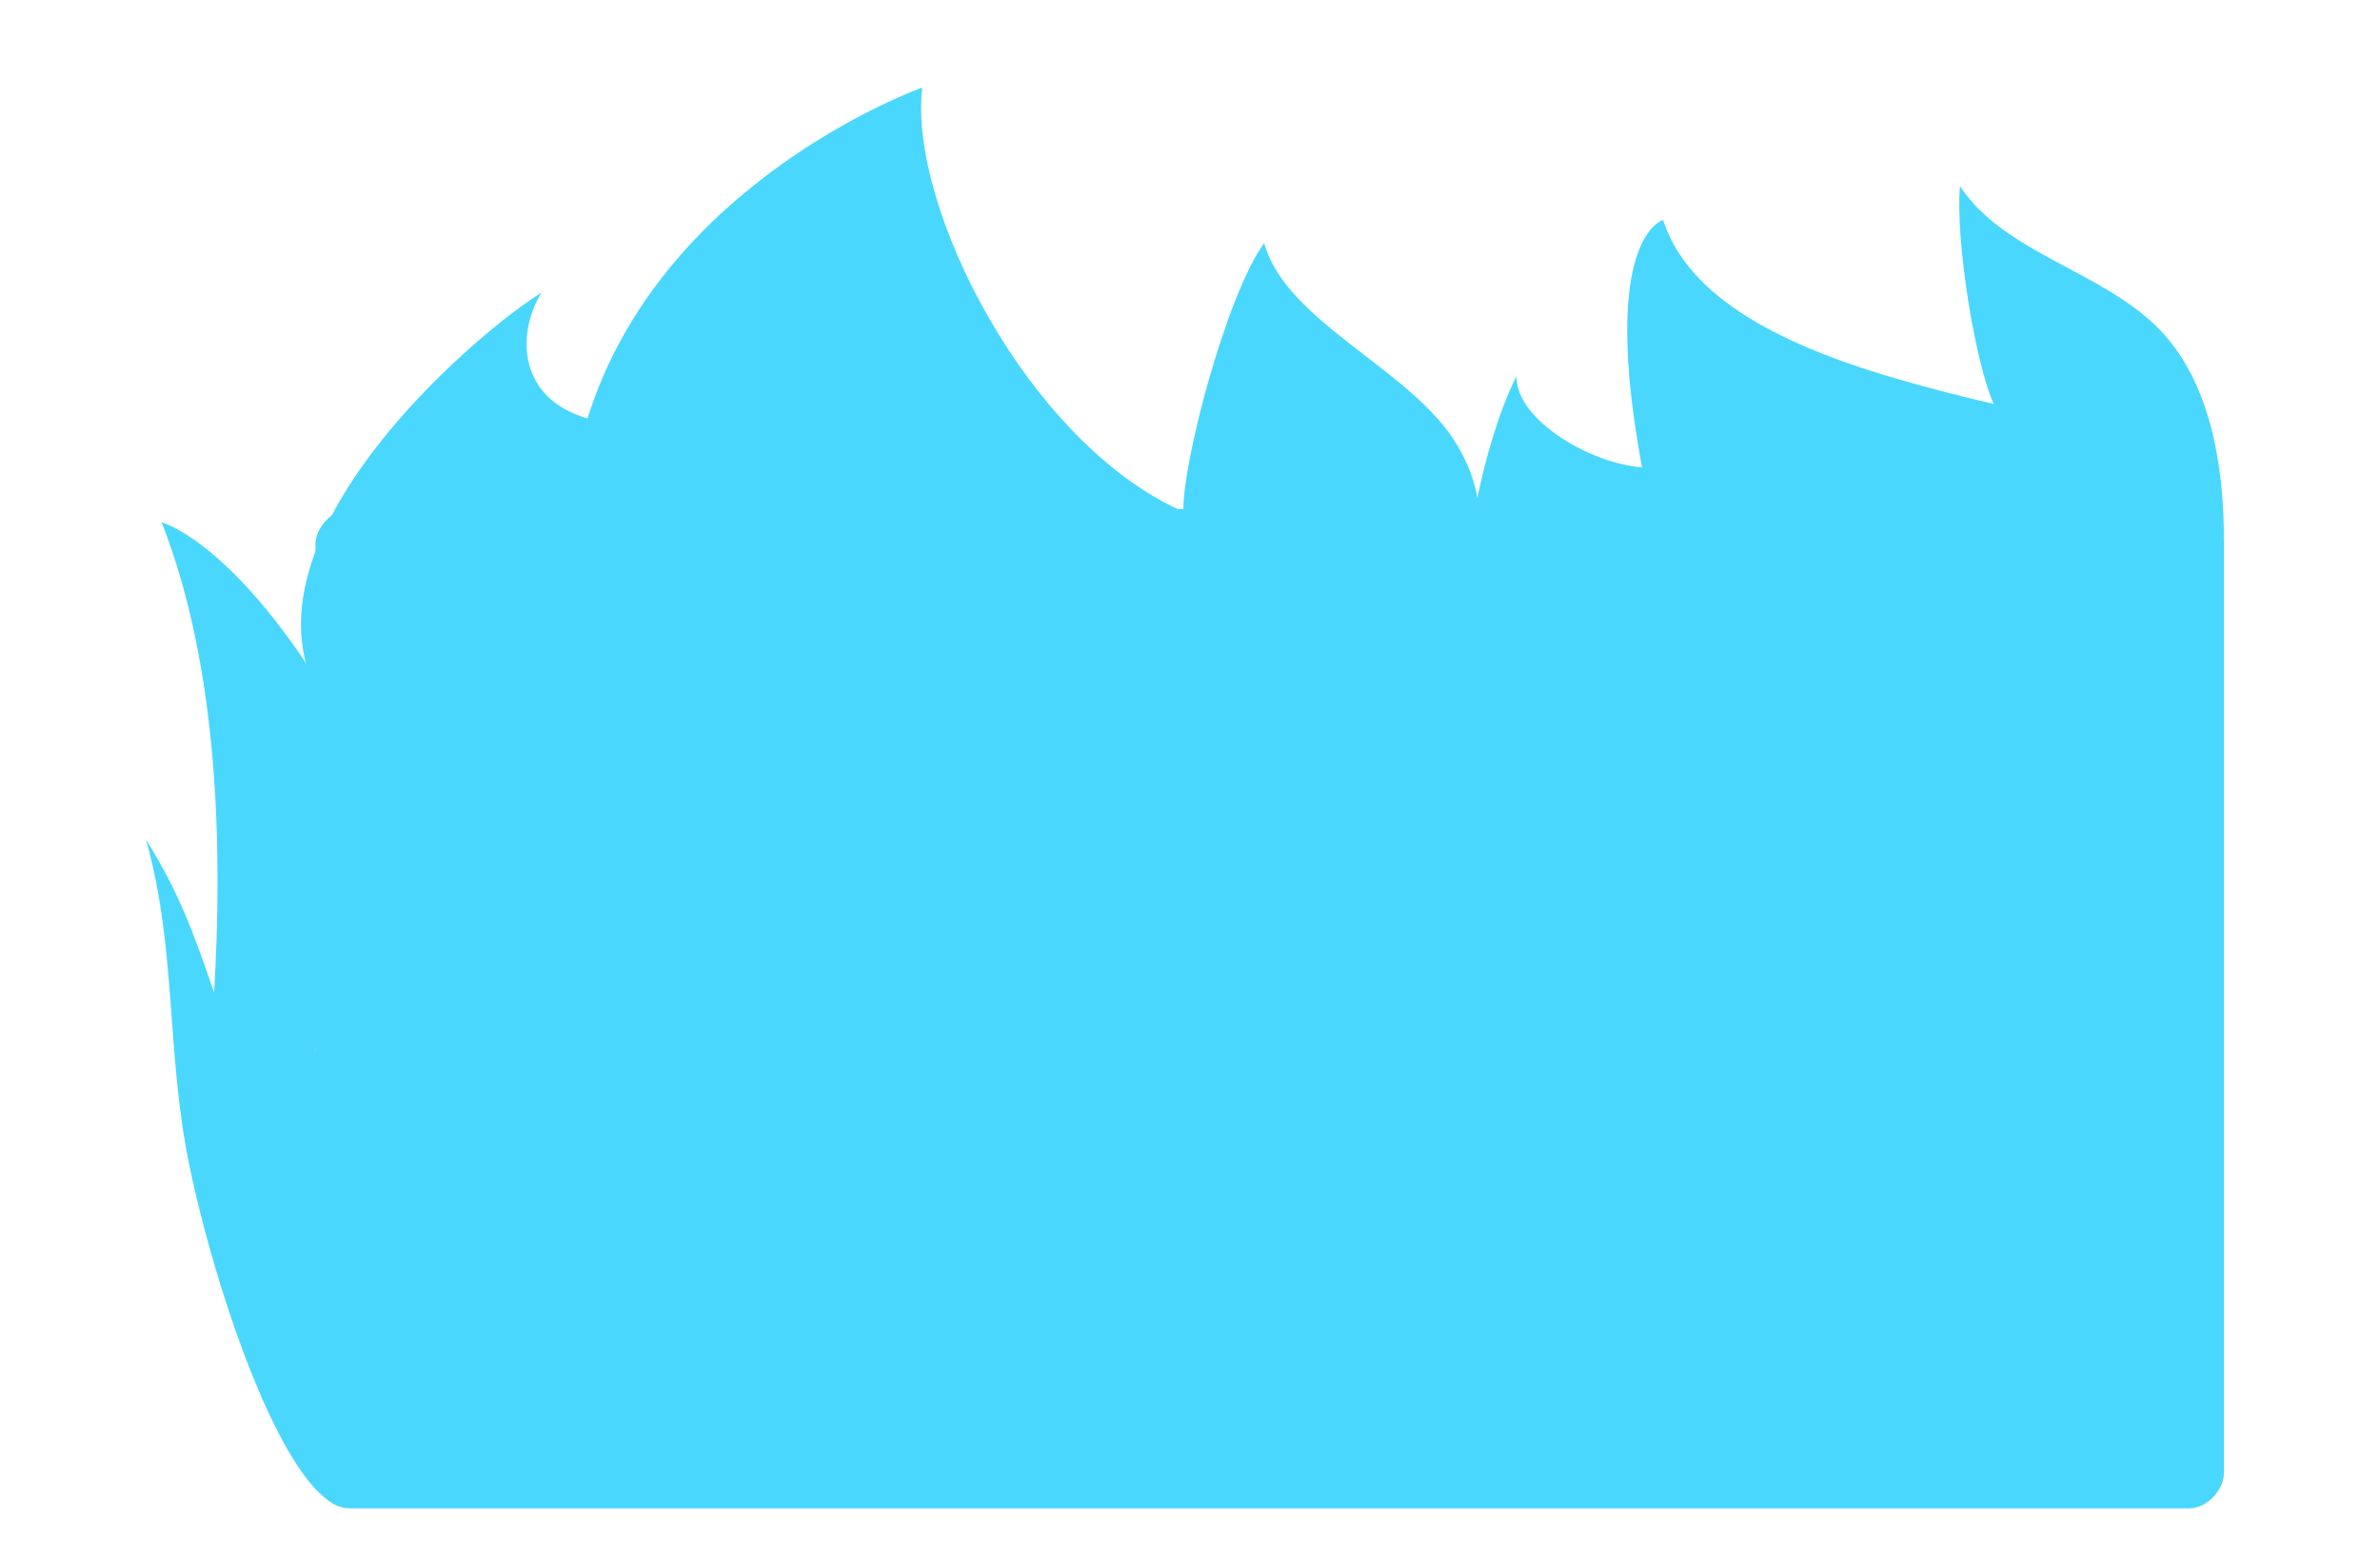 <?xml version="1.0" encoding="UTF-8"?> <svg xmlns="http://www.w3.org/2000/svg" width="676" height="438" viewBox="0 0 676 438" fill="none"> <rect width="542.06" height="283.894" rx="10" transform="matrix(-1 0 0 1 631.662 144.609)" fill="#49D7FE"></rect> <path d="M613.807 243.704C614.843 209.721 584.79 162.983 566.291 156.633C546.033 149.68 537.976 146.181 537.976 146.181C537.976 146.181 531.649 143.017 544.251 156.633C518.766 151.834 505.717 162.888 503.125 151.802C476.648 198.046 482.552 222.323 523.982 243.704C376.318 263.305 420.329 125.836 430.729 106.925C430.608 119.365 451.876 131.727 466.382 132.753C454.206 67.121 472.372 62.508 472.372 62.508C482.575 93.885 530.833 106.22 566.291 114.784C560.979 103.056 555.349 68.154 556.701 52.879C569.433 72.245 597.519 76.884 613.807 94.064C635.867 117.33 639.259 169.94 613.807 243.704Z" fill="#49D7FE"></path> <path d="M336.145 221.959C357.241 189.101 341.22 175.223 319.343 163.343C295.384 150.332 288.035 155.897 288.035 155.897C288.035 155.897 270.339 178.522 279.867 195.685C247.441 183.172 229.656 156.984 232.492 145.365C169.159 182.379 158.595 211.73 203.449 245.329C-11.861 219.109 128.48 98.423 153.788 83.155C146.422 95.263 147.439 113.384 166.882 118.841C188.042 51.028 261.949 24.878 261.949 24.878C257.886 58.643 292.122 126.114 336.145 145.365C335.593 132.283 348.36 83.581 359.067 69.084C365.447 91.901 401.559 105.056 414.116 126.832C431.124 156.32 413.349 183.235 336.145 221.959Z" fill="#49D7FE"></path> <path d="M103.858 426.061C83.543 391.303 94.379 368.226 94.5 345.453C94.632 320.514 89.541 297.715 89.541 297.715C89.541 297.715 100.042 311.322 105.454 336.585C107.956 309.354 98.029 270.996 92.015 257.105C124.912 282.574 157.231 351.784 161.195 410.302C203.727 302.27 113.206 196.345 99.843 185.557C107.225 198.506 115.228 222.051 112.795 235.761C76.531 156.286 45.911 148.379 45.911 148.379C62.329 190.191 63.182 242.092 60.817 281.959C54.995 265.025 50.802 253.403 41.485 238.552C50.27 269.962 47.129 299.29 53.877 331.504C63.014 375.129 86.989 440.78 103.858 426.061Z" fill="#49D7FE"></path> </svg> 